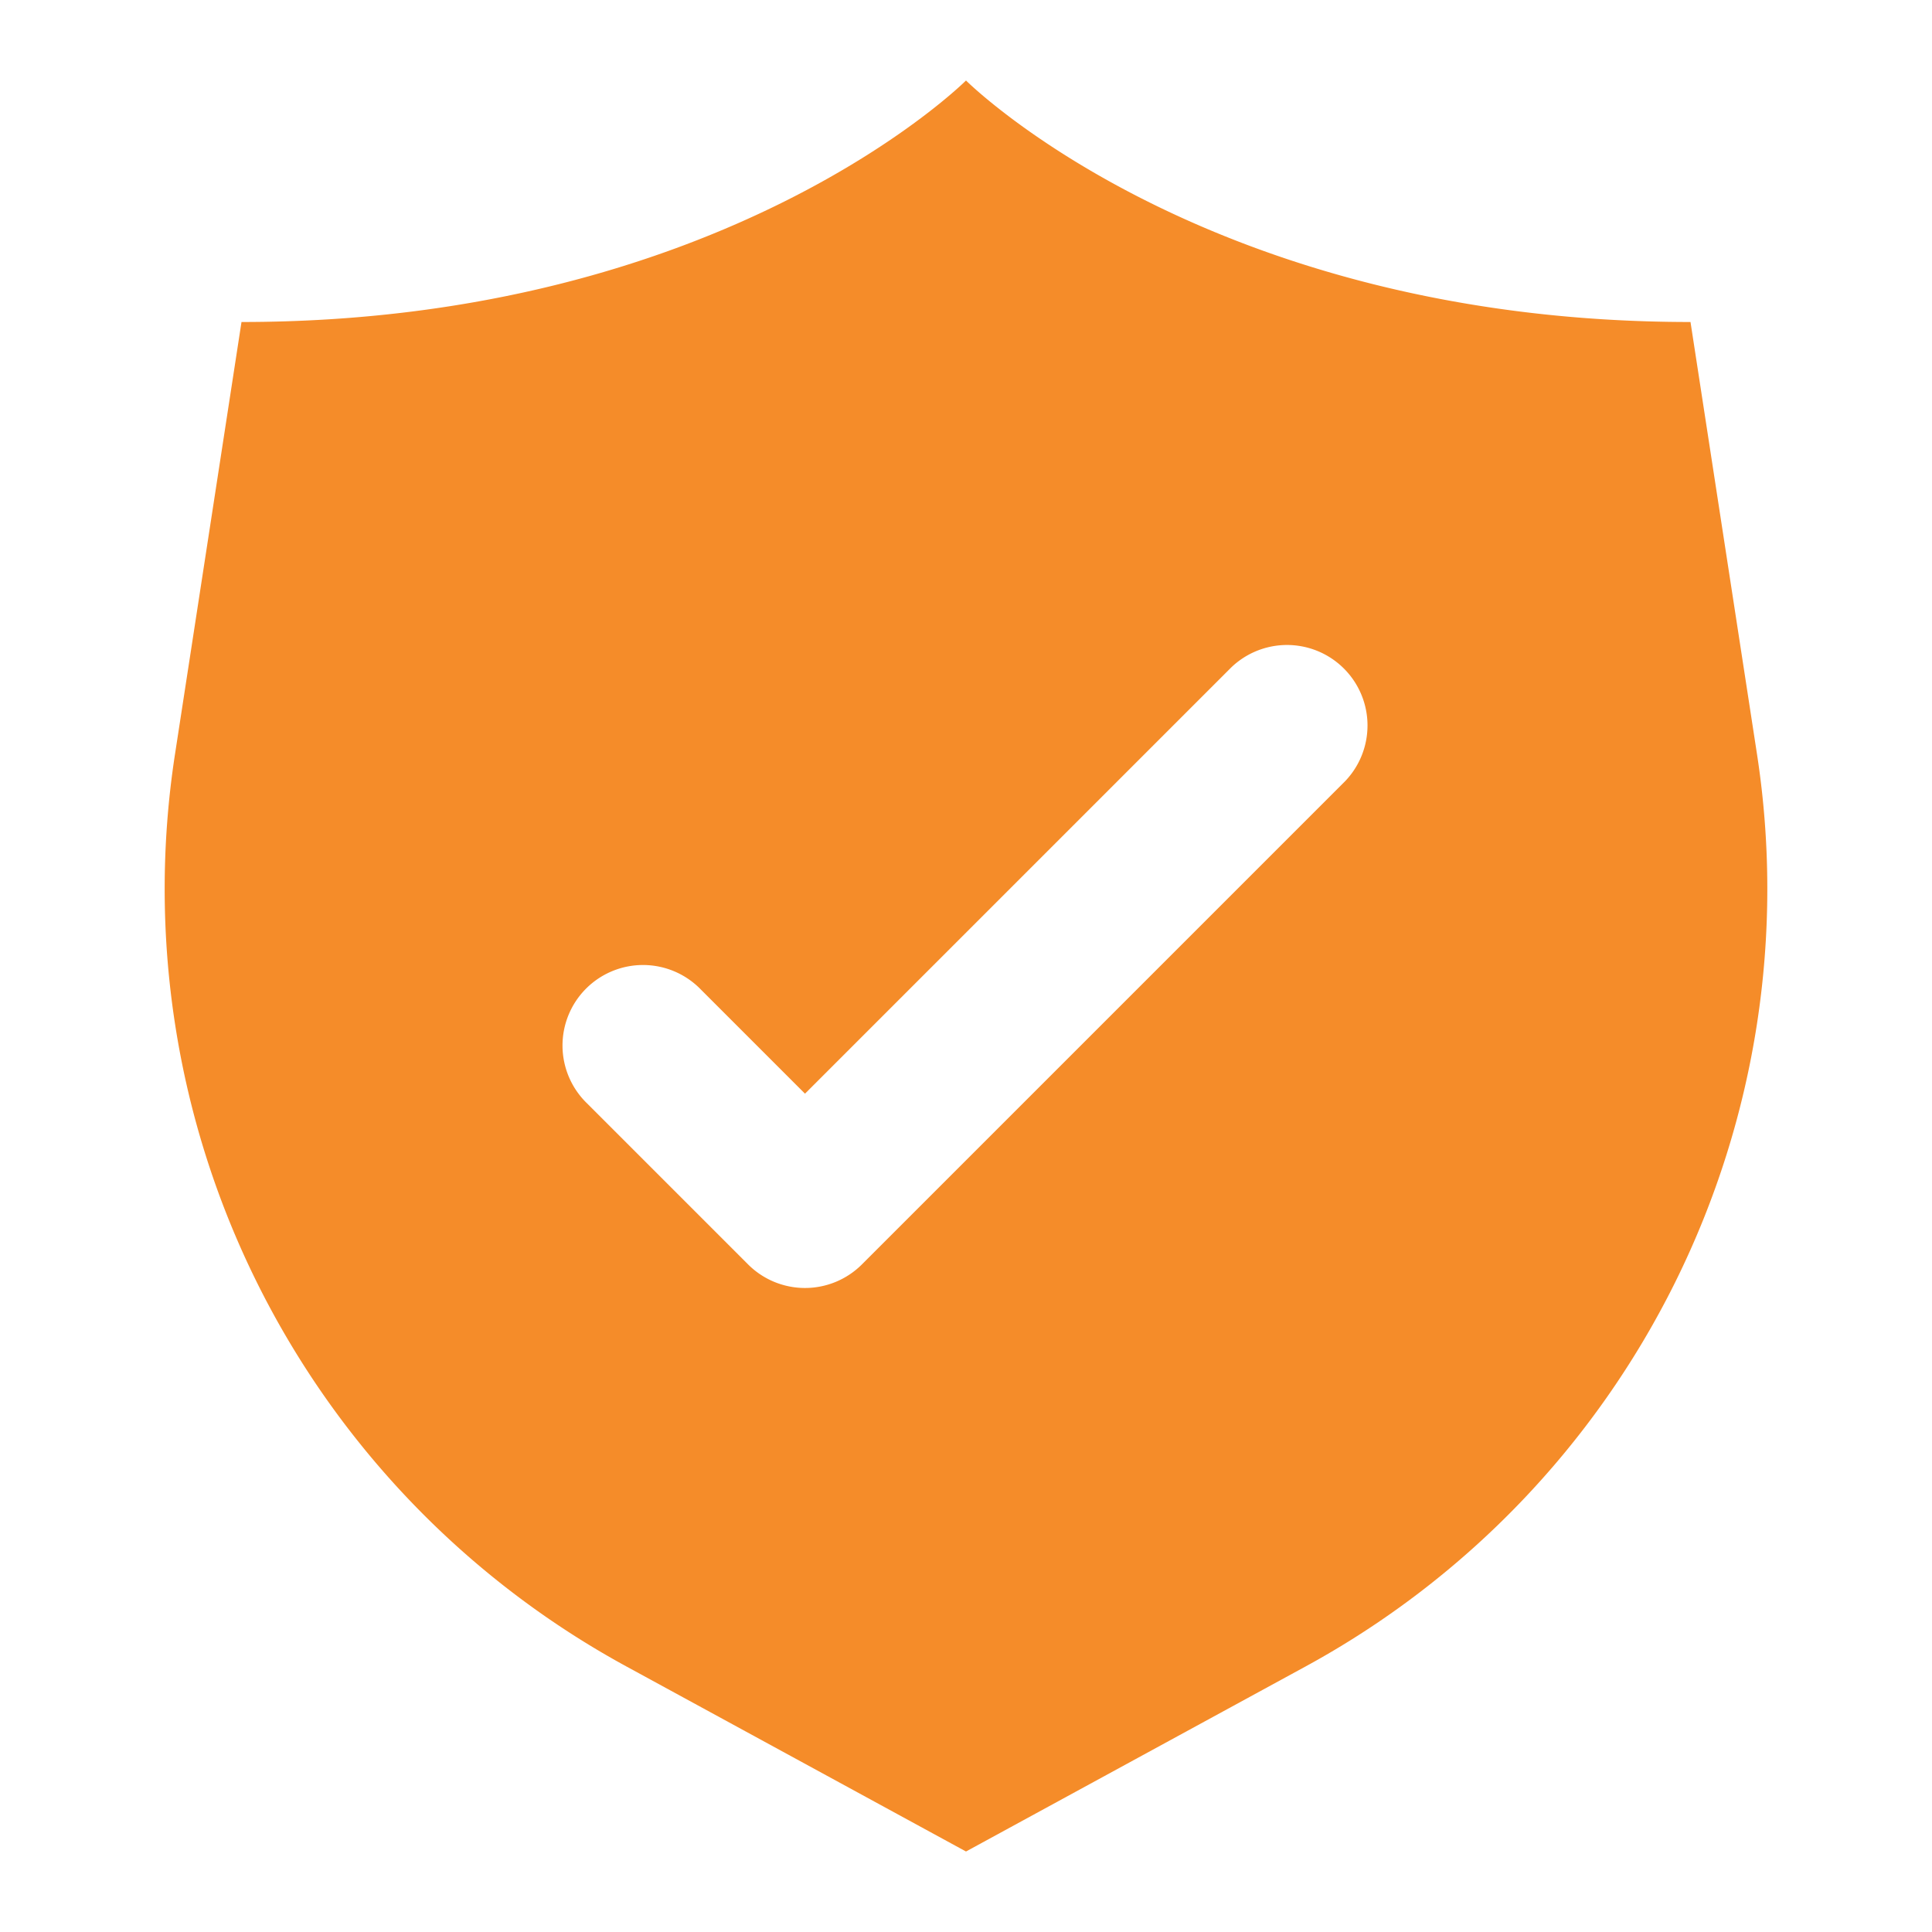 <svg viewBox="0 0 24 24" xmlns="http://www.w3.org/2000/svg"><path d="M21.826 9.368 21 4c-6 0-9-3-9-3S9 4 3 4l-.826 5.368A11 11 0 0 0 7.779 20.7L12 23l4.221-2.3a11 11 0 0 0 5.605-11.332Zm-5.119.339-6 6a1 1 0 0 1-1.414 0l-2-2a1 1 0 1 1 1.414-1.414L10 13.586l5.293-5.293a1 1 0 0 1 1.414 1.414Z" fill="#F58C29" class="fill-232323"></path></svg>
